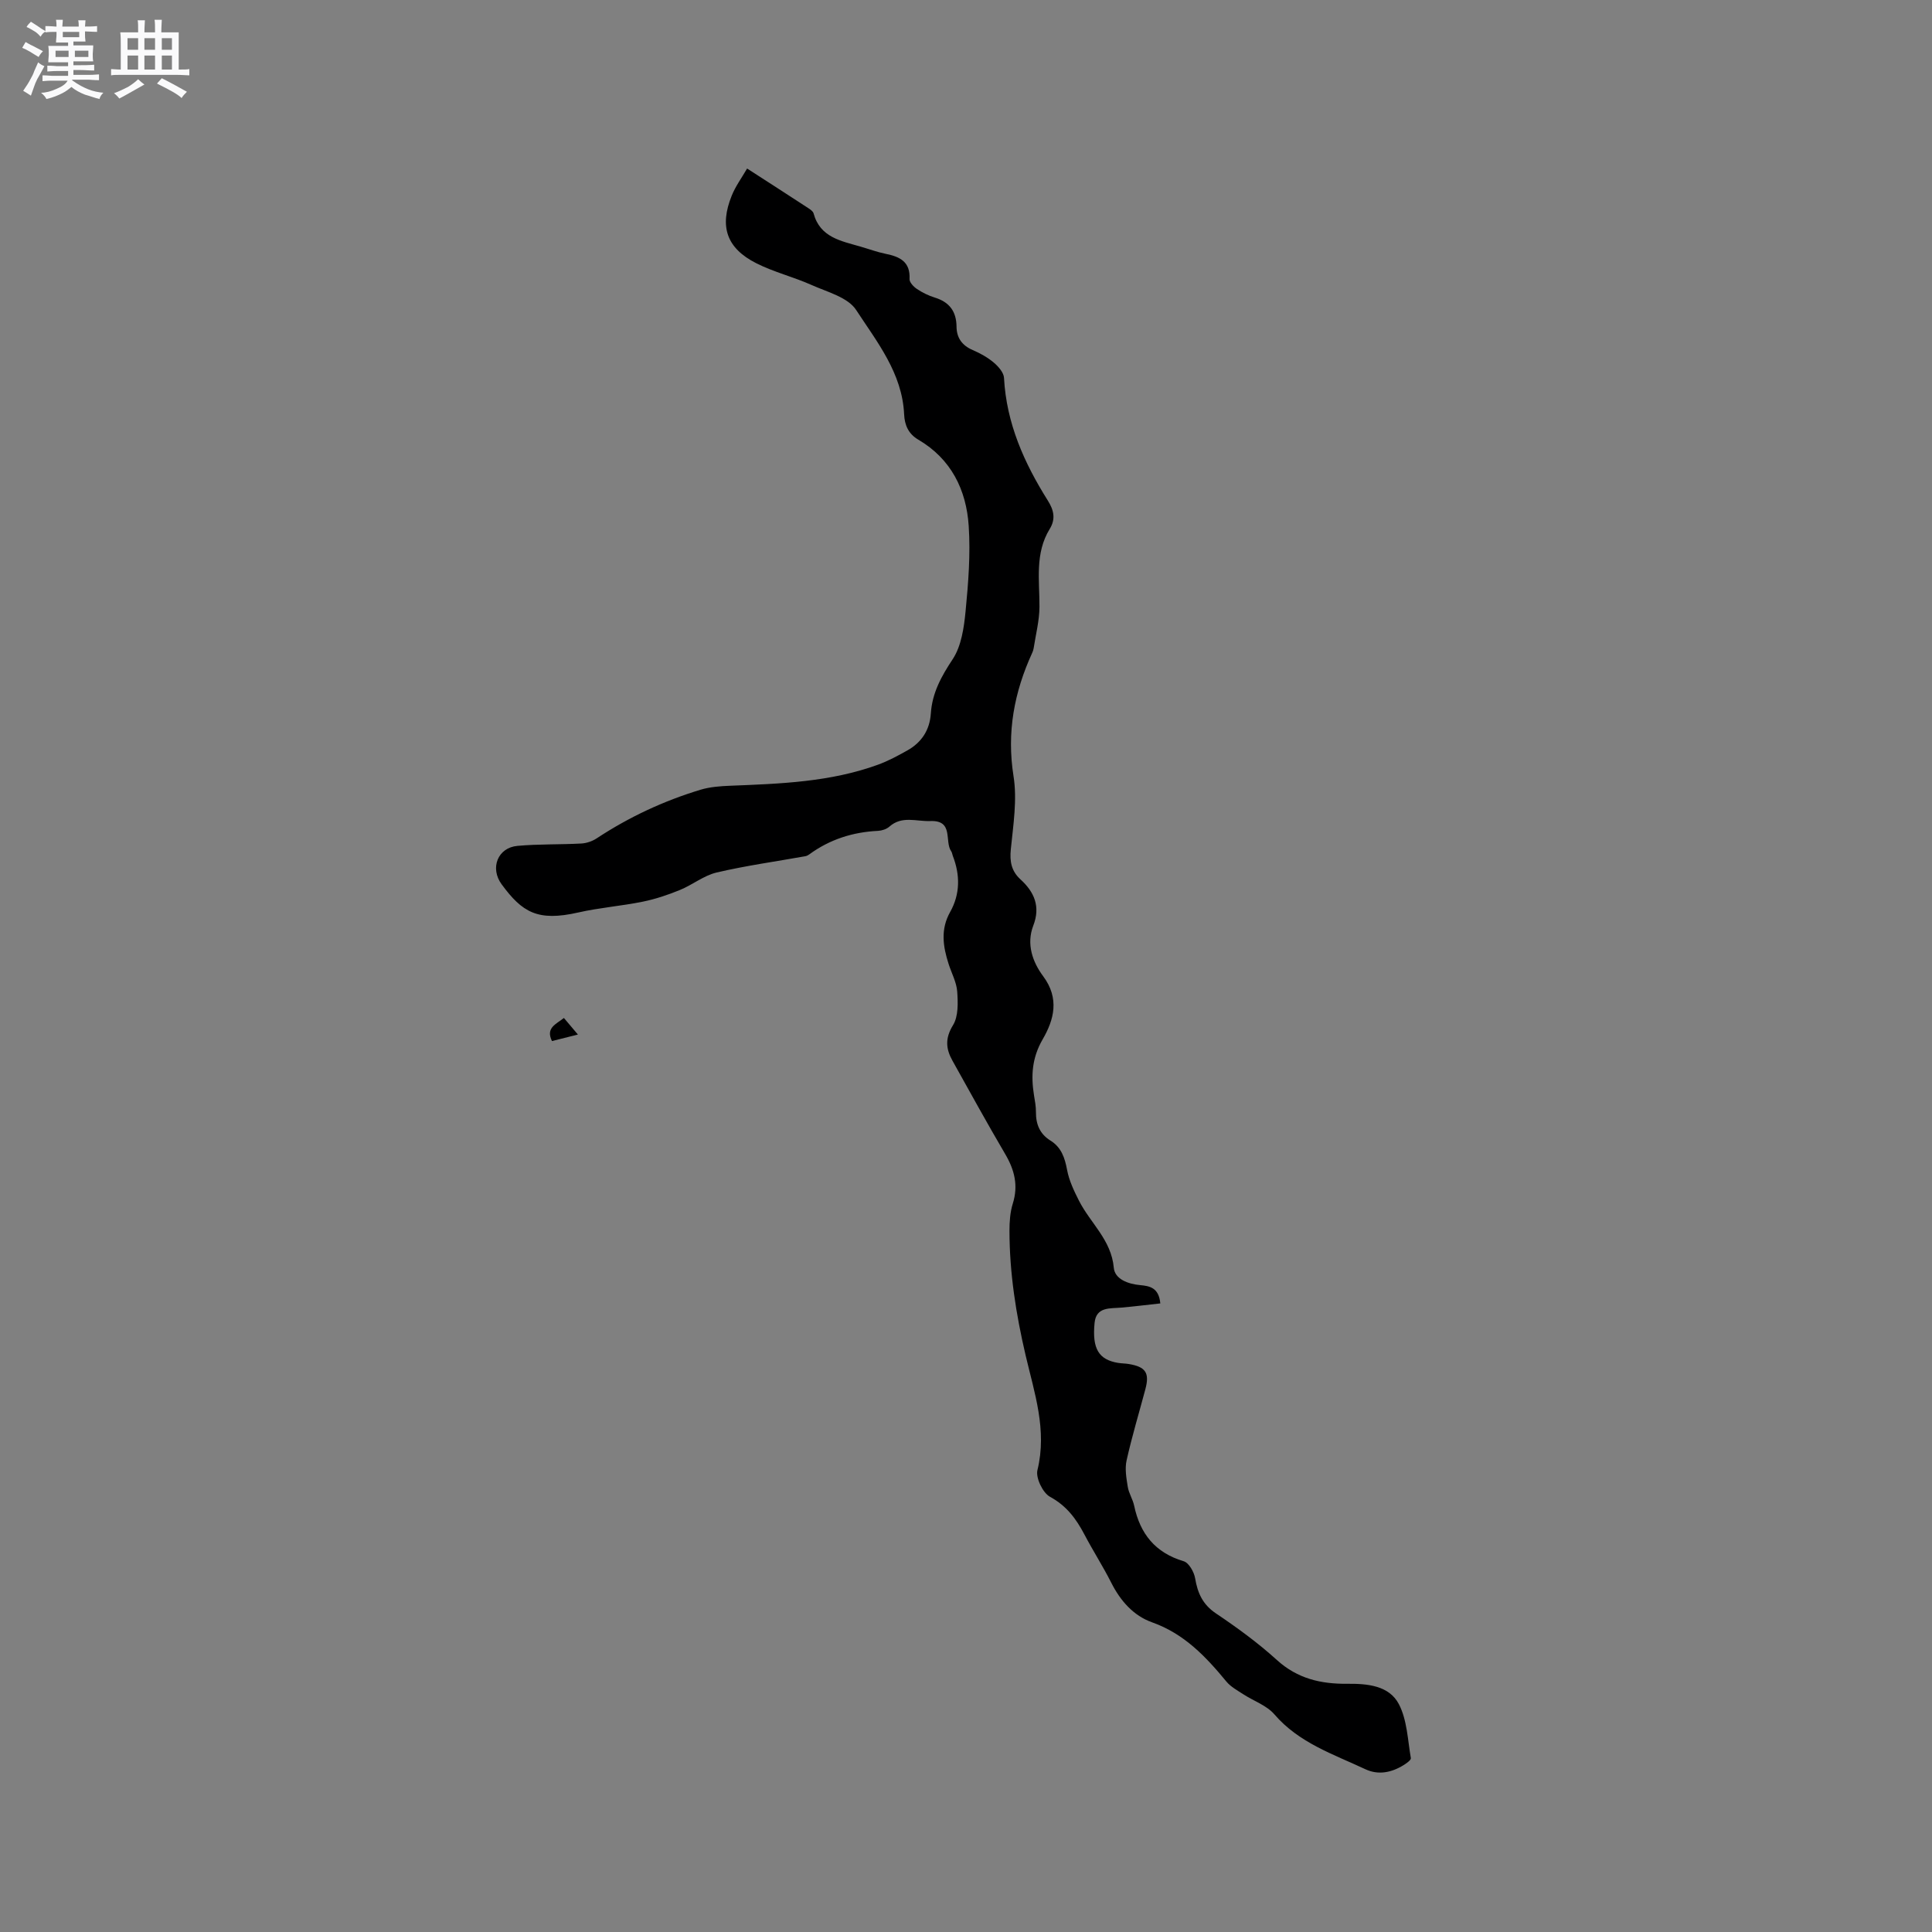 <svg enable-background="new 0 0 400 400" viewBox="0 0 400 400" xmlns="http://www.w3.org/2000/svg"><rect x="0" y="0" width="400" height="400" fill="#808080" stroke="none"/><path d="m6.8 9.5c.6.3 1.3.7 2.1 1.1-.4.4-.7.8-.9 1.2-.7-.4-1.3-.8-1.8-1.1s-1.1-.6-1.6-.8c.2-.4.5-.8.7-1.2.4.2.8.5 1.5.8zm.9 6.9c-.3.6-.5 1.1-.7 1.7s-.4 1.1-.6 1.7c-.6-.4-1.1-.7-1.6-1 .7-1 1.2-1.8 1.5-2.4.3-.5.6-1.1.8-1.7.3-.6.5-1.2.8-1.8.3.3.8.6 1.3.8-.7 1.3-1.2 2.2-1.5 2.7zm.1-11c.4.3 1 .7 1.7 1.1-.5.2-.8.6-1.1 1.1-.5-.6-1-1-1.4-1.2s-.9-.6-1.5-.8c.2-.4.5-.7.9-1.1.5.3.9.6 1.4.9zm10.5 13.1c1 .4 2 .6 3.1.7-.4.4-.7.8-.8 1.3-.9-.2-1.9-.6-3-.9-1-.4-2-.9-2.8-1.6-.5.4-1.1.9-1.9 1.3s-1.9.9-3.3 1.2c-.1-.3-.5-.8-1.1-1.3 1 0 2.1-.3 3.2-.8 1.2-.5 1.9-1 2.3-1.7h-3.2c-.4 0-1 0-2 .1v-1.2c1 0 1.7.1 2 .1h3.3v-1h-2.3c-.2 0-.9 0-2 .1v-1.2c1.2 0 1.9.1 2 .1h2.3v-.8h-4.1c0-.7.1-1.2.1-1.6 0-.5 0-1.1-.1-1.8h4.1v-.7h-2.5c0-.6.1-1.1.1-1.6v-.6h-.5c-.4 0-1 0-1.8.1v-1.3c1.2 0 1.9.1 2.1.1h.2c0-.3 0-.8-.1-1.4h1.4c0 .6-.1 1-.1 1.4h3.4c0-.4 0-.8-.1-1.3h1.5c0 .4-.1.9-.1 1.3.7 0 1.5 0 2.5-.1v1.2c-1 0-1.8-.1-2.5-.1v.6c0 .3 0 .8.1 1.5h-2.5v.8h4.1c0 .7-.1 1.3-.1 1.8s0 1 .1 1.5h-4.1v.8h1.4c.8 0 1.8 0 2.9-.1v1.2c-1 0-1.9-.1-2.8-.1h-1.5v1h3.2c.3 0 1 0 2.1-.1v1.2c-1.1 0-1.8-.1-2.1-.1h-3.4l-.1.1c1.4 1 2.4 1.5 3.4 1.9zm-4.1-6.7v-1.3h-2.7v1.3zm2.2-4.1v-1.1h-3.4v1.1zm1.9 4.1v-1.3h-2.8v1.3z" fill="#fafafb"/><path d="m37 6.7v2.3 5.4c1 0 1.8 0 2.2-.1v1.3c-.6 0-1.5-.1-2.5-.1h-11.9c-.7 0-1.3 0-1.8.1v-1.3c.5 0 1.1.1 2 .1v-5.2c0-1 0-1.8-.1-2.5h3.7c0-1.3 0-2.1-.1-2.5h1.5c0 .4-.1 1.3-.1 2.5h2.2c0-1.2 0-2.1-.1-2.6h1.5c0 .4-.1 1.3-.1 2.6zm-12.3 13.7c-.3-.4-.7-.8-1.1-1.1 1.1-.4 2.1-.9 2.9-1.3.8-.5 1.5-1 2.1-1.6.4.4.9.8 1.3 1.1-2.5 1.4-4.2 2.4-5.2 2.9zm3.9-10.1v-2.4h-2.2v2.4zm0 4.1v-2.9h-2.2v2.9zm3.5-4.1v-2.4h-2.2v2.4zm0 4.1v-2.9h-2.2v2.9zm.4 2.9 1-1.1c.6.3 1.4.7 2.5 1.3s2 1.1 2.7 1.5c-.4.4-.8.8-1.1 1.3-.8-.8-2.5-1.7-5.1-3zm3.1-7v-2.4h-2.1v2.4zm0 4.1v-2.9h-2.1v2.9z" fill="#fafafb"/><g fill="#000001"><path d="m154.68 34.89c4.49 2.9 8.58 5.53 12.65 8.19.43.28.99.66 1.11 1.09 1.35 5.01 5.7 5.71 9.73 6.89 1.73.5 3.43 1.13 5.19 1.49 2.93.59 5.14 1.63 4.95 5.23-.03.67.84 1.59 1.52 2.04 1.13.76 2.41 1.39 3.71 1.79 3.02.93 4.47 2.86 4.5 6.02.02 2.31 1.14 3.9 3.36 4.85 1.55.66 3.08 1.52 4.35 2.59.95.8 2.07 2.07 2.12 3.18.5 9.4 4.18 17.61 9.08 25.4 1.23 1.96 1.66 3.79.38 5.87-3.1 5.05-2.1 10.61-2.12 16.09-.01 2.88-.77 5.76-1.21 8.64-.05.31-.16.62-.29.91-3.73 8.14-5.31 16.46-3.87 25.54.78 4.89-.06 10.1-.56 15.12-.26 2.55.12 4.53 2 6.25 2.88 2.62 4.17 5.64 2.65 9.57-1.48 3.84-.13 7.55 2.05 10.48 3.42 4.6 2.25 9-.1 13.05-2.21 3.81-2.46 7.53-1.8 11.6.19 1.15.41 2.31.4 3.47-.02 2.52.8 4.53 3 5.9 2.25 1.4 2.98 3.55 3.45 6.08.41 2.21 1.44 4.36 2.47 6.39 2.35 4.63 6.69 8.1 7.2 13.87.21 2.35 2.94 3.36 5.45 3.59 1.93.18 3.88.49 4.18 3.79-2.68.29-5.33.62-7.99.86-2.38.22-5.29-.23-5.62 3.17-.53 5.41.89 7.61 4.85 8.28.73.12 1.48.11 2.21.23 3.52.58 4.36 1.83 3.46 5.21-1.31 4.91-2.78 9.78-3.89 14.74-.39 1.73-.05 3.67.24 5.47.21 1.34 1.04 2.57 1.32 3.9 1.22 5.82 4.36 9.76 10.26 11.52 1.08.32 2.15 2.22 2.37 3.54.52 3.06 1.56 5.41 4.31 7.26 4.39 2.95 8.71 6.1 12.62 9.65 4.26 3.87 9.12 4.97 14.57 4.92 4.13-.04 8.66.34 10.69 4.23 1.7 3.27 1.82 7.39 2.47 11.16.07.39-.91 1.09-1.52 1.46-2.48 1.53-5.2 2.1-7.89.84-6.66-3.12-13.76-5.45-18.84-11.36-1.61-1.87-4.31-2.77-6.47-4.18-1.21-.79-2.56-1.52-3.46-2.6-4.27-5.18-8.74-9.91-15.38-12.27-3.87-1.37-6.58-4.46-8.48-8.23-1.72-3.4-3.79-6.62-5.56-9.99-1.7-3.23-3.69-5.92-7.1-7.77-1.5-.81-3-3.93-2.61-5.53 2.04-8.31-.64-16.02-2.45-23.78-1.99-8.5-3.33-17.03-3.34-25.76 0-1.89.13-3.86.69-5.64 1.17-3.74.36-6.96-1.56-10.23-3.75-6.38-7.32-12.88-10.93-19.35-1.37-2.45-1.57-4.63.11-7.36 1.13-1.83 1.03-4.64.87-6.96-.14-1.94-1.18-3.82-1.79-5.74-1.16-3.61-1.69-7.14.32-10.72 2.1-3.73 2.09-7.69.55-11.66-.11-.3-.14-.65-.31-.9-1.47-2.06.59-6.48-4.35-6.28-2.88.11-5.86-1.16-8.47 1.16-.59.52-1.55.83-2.35.87-5.21.25-9.97 1.76-14.2 4.85-.25.18-.55.35-.85.4-6.12 1.1-12.3 1.95-18.35 3.37-2.68.63-5.02 2.57-7.63 3.63-2.48 1.01-5.05 1.88-7.67 2.41-4.42.9-8.96 1.24-13.36 2.24-8.44 1.92-11.62-.06-15.86-5.83-2.48-3.38-.79-7.6 3.27-7.96 4.38-.4 8.81-.25 13.22-.49 1.09-.06 2.28-.47 3.19-1.07 6.68-4.4 13.85-7.75 21.48-10.06 1.96-.59 4.1-.75 6.17-.83 10.37-.41 20.75-.76 30.65-4.38 2.07-.76 4.05-1.83 5.98-2.91 2.98-1.66 4.67-4.23 4.9-7.68.28-4.26 2.18-7.69 4.53-11.24 1.79-2.72 2.33-6.51 2.66-9.89.57-5.87 1.04-11.83.65-17.69-.49-7.47-3.63-13.87-10.43-17.86-2.07-1.21-2.84-3.04-2.94-5.25-.39-8.53-5.62-14.99-9.94-21.61-1.71-2.62-5.96-3.71-9.21-5.16-3.75-1.68-7.83-2.67-11.48-4.52-6.14-3.11-7.65-7.6-5.06-13.99.77-1.92 2.03-3.63 3.18-5.61z"/><path d="m116.75 210.76c.92 1.09 1.77 2.09 2.9 3.43-2.02.51-3.62.91-5.37 1.35-1.34-2.74.82-3.47 2.47-4.78z"/></g></svg>